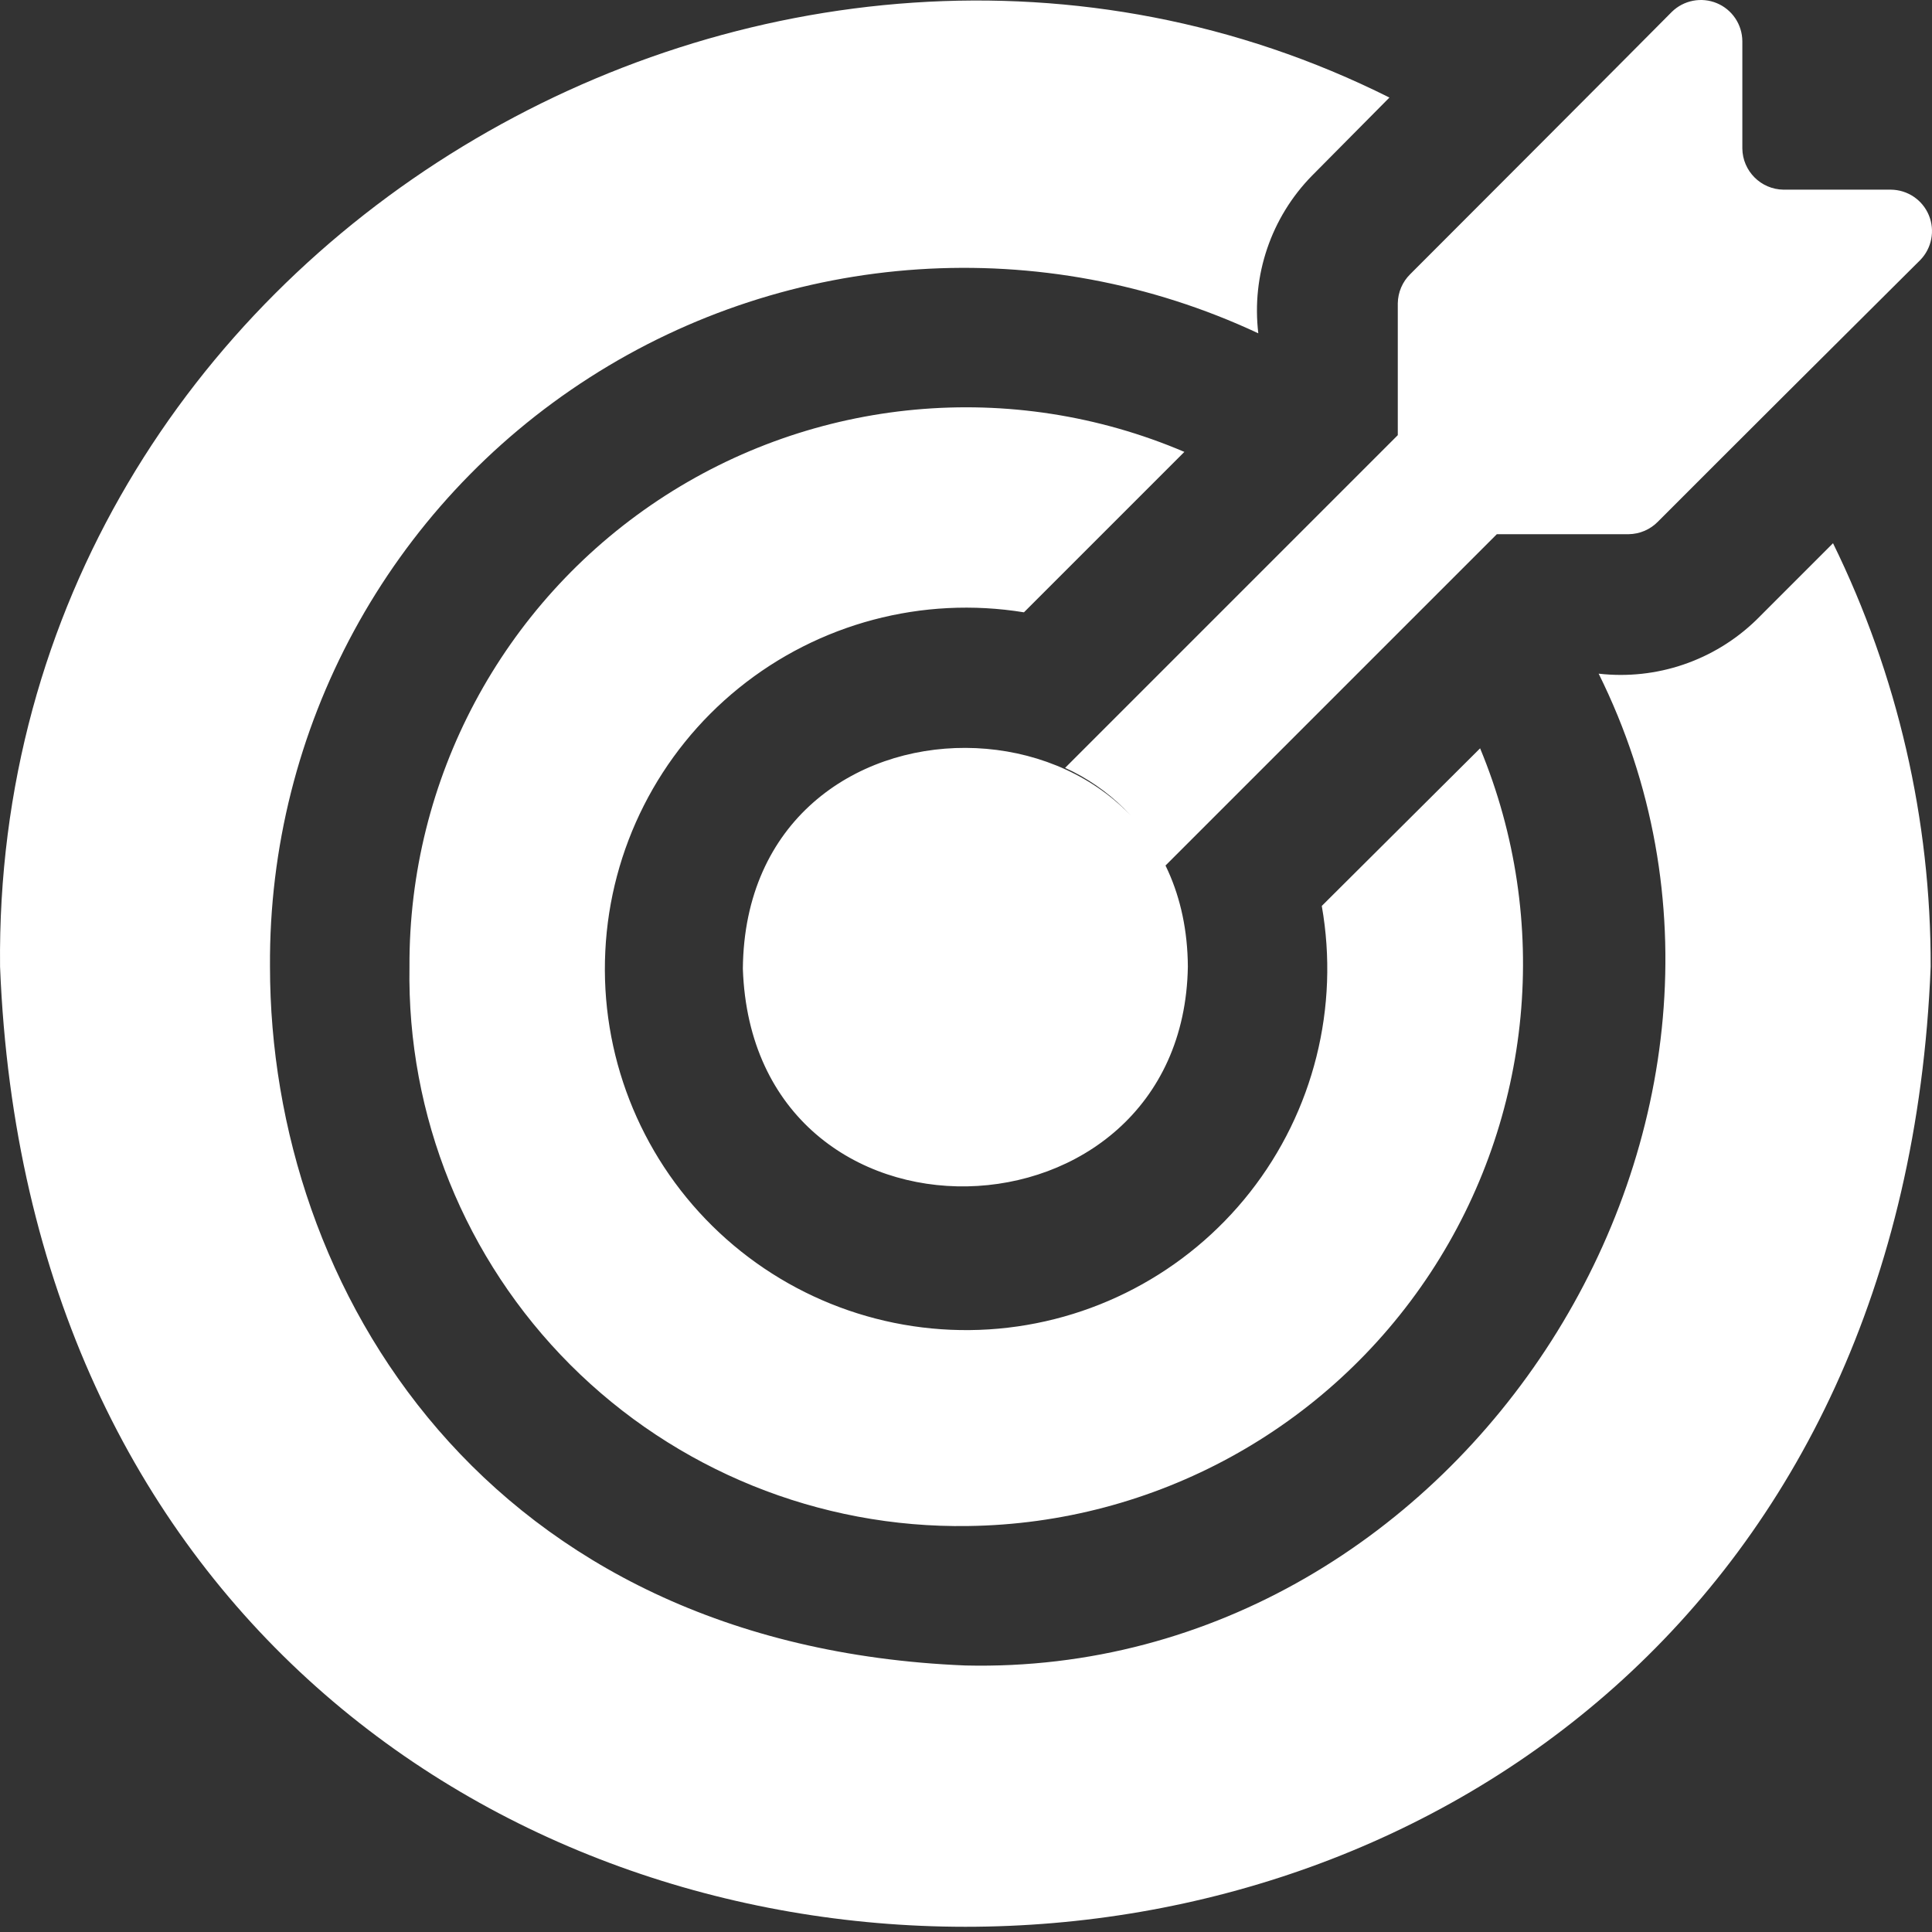 <svg xmlns="http://www.w3.org/2000/svg" width="138" height="138" viewBox="0 0 138 138" fill="none"><rect x="0" y="0" width="138" height="138" fill="#333333" stroke="none"/><path d="M105.722 53.451L94.413 64.71C95.689 71.94 93.827 79.382 89.288 85.155C84.748 90.927 77.96 94.496 70.63 94.957C63.301 95.417 56.12 92.733 50.889 87.577C45.658 82.421 42.874 75.278 43.236 67.942C43.59 60.606 47.059 53.769 52.77 49.148C58.48 44.528 65.891 42.559 73.139 43.737L84.598 32.278C72.286 27.028 58.156 28.33 47.009 35.734C35.862 43.145 29.186 55.662 29.248 69.046C29.067 79.688 33.215 89.951 40.731 97.48C48.254 105.009 58.51 109.169 69.153 109.001C82.474 108.827 94.841 102.057 102.171 90.923C109.495 79.794 110.828 65.757 105.722 53.451ZM84.847 69.044C84.517 89.414 53.785 90.479 53.061 69.194C53.255 47.995 84.71 48.381 84.847 69.044ZM137.905 69.044C134.268 160.513 3.64 160.464 0.004 69.044C-0.544 17.481 55.553 -14.901 99.245 6.968L93.715 12.548C90.794 15.525 89.386 19.666 89.879 23.808C74.472 16.596 56.436 17.786 42.114 26.965C27.785 36.144 19.171 52.031 19.285 69.044C19.285 92.111 34.779 117.569 68.954 118.963C104.537 119.804 129.946 79.868 114.19 48.119C118.332 48.592 122.46 47.184 125.45 44.283L130.93 38.802C135.544 48.212 137.929 58.564 137.905 69.044ZM137.157 18.578C132.667 23.037 122.803 32.87 118.425 37.26C117.871 37.827 117.124 38.145 116.333 38.157H106.917L83.203 61.871C81.733 58.764 79.211 56.273 76.079 54.847L99.842 31.083V21.667C99.854 20.877 100.172 20.129 100.739 19.575C105.079 15.234 115.012 5.289 119.421 0.843C120.268 0.015 121.533 -0.228 122.629 0.226C123.725 0.681 124.441 1.746 124.453 2.935V10.607C124.472 12.22 125.78 13.528 127.393 13.547H135.065C136.254 13.559 137.319 14.275 137.774 15.371C138.228 16.467 137.985 17.731 137.157 18.578Z" fill="white"></path></svg>